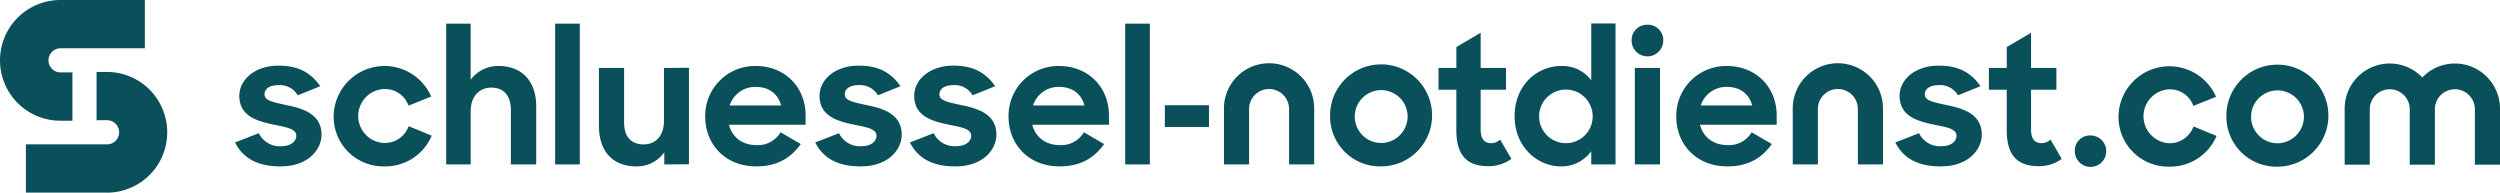 <svg xmlns="http://www.w3.org/2000/svg" width="700" height="53.937"><defs><clipPath id="a"><path fill="none" d="M0 0h700v53.937H0z" data-name="Rectangle 3014"/></clipPath></defs><g fill="#0a505b" clip-path="url(#a)" data-name="Group 23658"><path d="m65.81 39.89 6.653-2.6a6.484 6.484 0 0 0 6.2 3.652c2.8 0 4.3-1.351 4.3-2.952 0-1.95-2.9-2.4-6.353-3.1-4.552-.951-9.6-2.352-9.6-8.054 0-4.552 4.4-8.5 11.056-8.454 5.7 0 9.1 2.151 11.605 5.752l-6.3 2.551a5.783 5.783 0 0 0-5.3-2.851c-2.7 0-4 1.1-4 2.6 0 1.7 2.2 2.151 6.152 3 4.5.9 9.8 2.451 9.8 8.254 0 4.2-3.751 8.954-11.605 8.9-6.4 0-10.454-2.4-12.605-6.7" data-name="Path 16660"/><path d="M93.421 32.533a14.251 14.251 0 0 1 27.312-5.5l-6.353 2.549a6.957 6.957 0 0 0-6.7-4.652 7.555 7.555 0 0 0 .05 15.107 7.109 7.109 0 0 0 6.7-4.7l6.452 2.65a14.09 14.09 0 0 1-13.256 8.6A13.914 13.914 0 0 1 93.42 32.531" data-name="Path 16661"/><path d="M124.933 6.625h6.853v15.7a9.577 9.577 0 0 1 7.854-3.852c6.4 0 10.5 4.2 10.5 11.255v16.311h-7.1V30.782c0-3.852-1.851-6.253-5.5-6.253-3.251 0-5.752 2.4-5.752 6.6v14.91h-6.855Z" data-name="Path 16662"/><path d="M155.443 6.621h6.903v39.418h-6.903z" data-name="Rectangle 3011"/><path d="M167.699 35.234V19.027h7.053v15.257c0 3.8 1.8 6.152 5.5 6.152 3.252 0 5.652-2.351 5.652-6.553V19.027l7-.049v27.011l-6.9.05v-3.4a9.371 9.371 0 0 1-7.8 3.951c-6.653 0-10.5-4.252-10.5-11.355" data-name="Path 16663"/><path d="M197.457 32.584a13.945 13.945 0 0 1 14.157-14.107c8.1 0 13.956 5.853 13.956 13.857v2.6h-21.46c.9 3.5 3.752 5.7 7.754 5.7a7.365 7.365 0 0 0 6.7-3.6l5.652 3.3c-2.7 3.8-6.5 6.253-12.455 6.253-8.7 0-14.307-6.153-14.307-14.006m6.854-3.052h14.405c-.9-3.351-3.5-5.2-7.1-5.2a7.51 7.51 0 0 0-7.3 5.2" data-name="Path 16664"/><path d="m228.269 39.89 6.653-2.6a6.483 6.483 0 0 0 6.2 3.652c2.8 0 4.3-1.351 4.3-2.952 0-1.95-2.9-2.4-6.353-3.1-4.552-.951-9.6-2.352-9.6-8.054 0-4.552 4.4-8.5 11.055-8.454 5.7 0 9.1 2.151 11.605 5.752l-6.3 2.551a5.783 5.783 0 0 0-5.3-2.851c-2.7 0-4 1.1-4 2.6 0 1.7 2.2 2.151 6.153 3 4.5.9 9.8 2.451 9.8 8.254 0 4.2-3.751 8.954-11.605 8.9-6.4 0-10.454-2.4-12.605-6.7" data-name="Path 16665"/><path d="m254.779 39.89 6.653-2.6a6.484 6.484 0 0 0 6.2 3.652c2.8 0 4.3-1.351 4.3-2.952 0-1.95-2.9-2.4-6.354-3.1-4.552-.951-9.6-2.352-9.6-8.054 0-4.552 4.4-8.5 11.055-8.454 5.7 0 9.1 2.151 11.606 5.752l-6.3 2.551a5.784 5.784 0 0 0-5.3-2.851c-2.7 0-4 1.1-4 2.6 0 1.7 2.2 2.151 6.153 3 4.5.9 9.8 2.451 9.8 8.254 0 4.2-3.751 8.954-11.605 8.9-6.4 0-10.454-2.4-12.605-6.7" data-name="Path 16666"/><path d="M282.389 32.584a13.946 13.946 0 0 1 14.157-14.107c8.1 0 13.957 5.853 13.957 13.857v2.6h-21.46c.9 3.5 3.751 5.7 7.754 5.7a7.364 7.364 0 0 0 6.7-3.6l5.653 3.3c-2.7 3.8-6.5 6.253-12.456 6.253-8.7 0-14.307-6.153-14.307-14.006m6.853-3.052h14.407c-.9-3.351-3.5-5.2-7.1-5.2a7.511 7.511 0 0 0-7.3 5.2" data-name="Path 16667"/><path d="M315.051 6.621h6.903v39.418h-6.903z" data-name="Rectangle 3012"/><path d="M326.155 29.466h12.355v6.083h-12.355z" data-name="Rectangle 3013"/><path d="M372.422 32.533a14.283 14.283 0 1 1 14.257 14.057 13.987 13.987 0 0 1-14.257-14.057m21.71-.05a7.4 7.4 0 1 0-7.4 7.554 7.452 7.452 0 0 0 7.4-7.554" data-name="Path 16668"/><path d="M402.783 19.026h5v-5.852l6.8-4v9.854h7.1v6.1h-7.1v11.1c0 2.851 1.2 3.851 2.952 3.851a3.552 3.552 0 0 0 2.5-1l3.152 5.4a10.681 10.681 0 0 1-6.453 2.051c-5.652 0-8.954-2.7-8.954-10.054V25.129h-5Z" data-name="Path 16669"/><path d="M424.091 32.532c0-8.6 6.2-14.056 13.106-14.056a10.112 10.112 0 0 1 8.353 4V6.571h6.8v39.468h-6.8v-3.7a10.243 10.243 0 0 1-8.454 4.252c-6.653 0-13.006-5.453-13.006-14.057m21.86-.05a7.5 7.5 0 1 0-7.5 7.6 7.485 7.485 0 0 0 7.5-7.6" data-name="Path 16670"/><path d="M461.255 6.922a4.294 4.294 0 0 1 4.452 4.5 4.427 4.427 0 0 1-8.853 0 4.31 4.31 0 0 1 4.4-4.5m-3.5 12.105h7.053V46.04h-7.053Z" data-name="Path 16671"/><path d="M469.357 32.584a13.945 13.945 0 0 1 14.157-14.107c8.1 0 13.956 5.853 13.956 13.857v2.6h-21.46c.9 3.5 3.752 5.7 7.754 5.7a7.364 7.364 0 0 0 6.7-3.6l5.653 3.3c-2.7 3.8-6.5 6.253-12.456 6.253-8.7 0-14.306-6.153-14.306-14.006m6.853-3.052h14.406c-.9-3.351-3.5-5.2-7.1-5.2a7.51 7.51 0 0 0-7.3 5.2" data-name="Path 16672"/><path d="m530.68 39.89 6.653-2.6a6.484 6.484 0 0 0 6.2 3.652c2.8 0 4.3-1.351 4.3-2.952 0-1.95-2.9-2.4-6.353-3.1-4.552-.951-9.6-2.352-9.6-8.054 0-4.552 4.4-8.5 11.056-8.454 5.7 0 9.1 2.151 11.605 5.752l-6.3 2.551a5.782 5.782 0 0 0-5.3-2.851c-2.7 0-4 1.1-4 2.6 0 1.7 2.2 2.151 6.152 3 4.5.9 9.805 2.451 9.805 8.254 0 4.2-3.751 8.954-11.606 8.9-6.4 0-10.454-2.4-12.6-6.7" data-name="Path 16673"/><path d="M556.89 19.026h5v-5.852l6.8-4v9.854h7.1v6.1h-7.1v11.1c0 2.851 1.2 3.851 2.951 3.851a3.554 3.554 0 0 0 2.5-1l3.151 5.4a10.678 10.678 0 0 1-6.453 2.051c-5.651 0-8.953-2.7-8.953-10.054V25.129h-5Z" data-name="Path 16674"/><path d="M367.974 46.04h-7.036v-15.7a5.6 5.6 0 0 0-11.194 0v15.7h-7.036v-15.7a12.633 12.633 0 0 1 25.266 0Z" data-name="Path 16675"/><path d="M527.238 46.04h-7.036v-15.7a5.6 5.6 0 0 0-11.194 0v15.7h-7.036v-15.7a12.633 12.633 0 0 1 25.266 0Z" data-name="Path 16676"/><path d="M593.18 32.608a14.251 14.251 0 0 1 27.312-5.5l-6.353 2.552a6.957 6.957 0 0 0-6.7-4.652 7.555 7.555 0 0 0 .048 15.1 7.108 7.108 0 0 0 6.7-4.7l6.453 2.65a14.091 14.091 0 0 1-13.256 8.6 13.914 13.914 0 0 1-14.204-14.05" data-name="Path 16677"/><path d="M623.391 32.608a14.283 14.283 0 1 1 14.256 14.057 13.987 13.987 0 0 1-14.256-14.057m21.71-.05a7.4 7.4 0 1 0-7.4 7.554 7.452 7.452 0 0 0 7.4-7.554" data-name="Path 16678"/><path d="M585.301 37.931a4.4 4.4 0 1 1-4.352 4.4 4.216 4.216 0 0 1 4.352-4.4" data-name="Path 16679"/><path d="M687.368 17.781a12.589 12.589 0 0 0-9.116 3.91 12.617 12.617 0 0 0-21.748 8.723v15.7h7.036v-15.7a5.6 5.6 0 0 1 11.194 0v15.7h7.036v-15.7a5.6 5.6 0 0 1 11.194 0v15.7H700v-15.7a12.648 12.648 0 0 0-12.633-12.632" data-name="Path 16680"/><path d="M20.278 33.8H16.9a16.9 16.9 0 0 1 0-33.8h23.656v13.519H16.9a3.38 3.38 0 0 0 0 6.759h3.38Z" data-name="Path 16681"/><path d="M29.925 53.937H7.247V40.418h22.678a3.38 3.38 0 1 0 0-6.759h-2.888V20.144h2.888a16.9 16.9 0 1 1 0 33.8" data-name="Path 16682"/></g></svg>